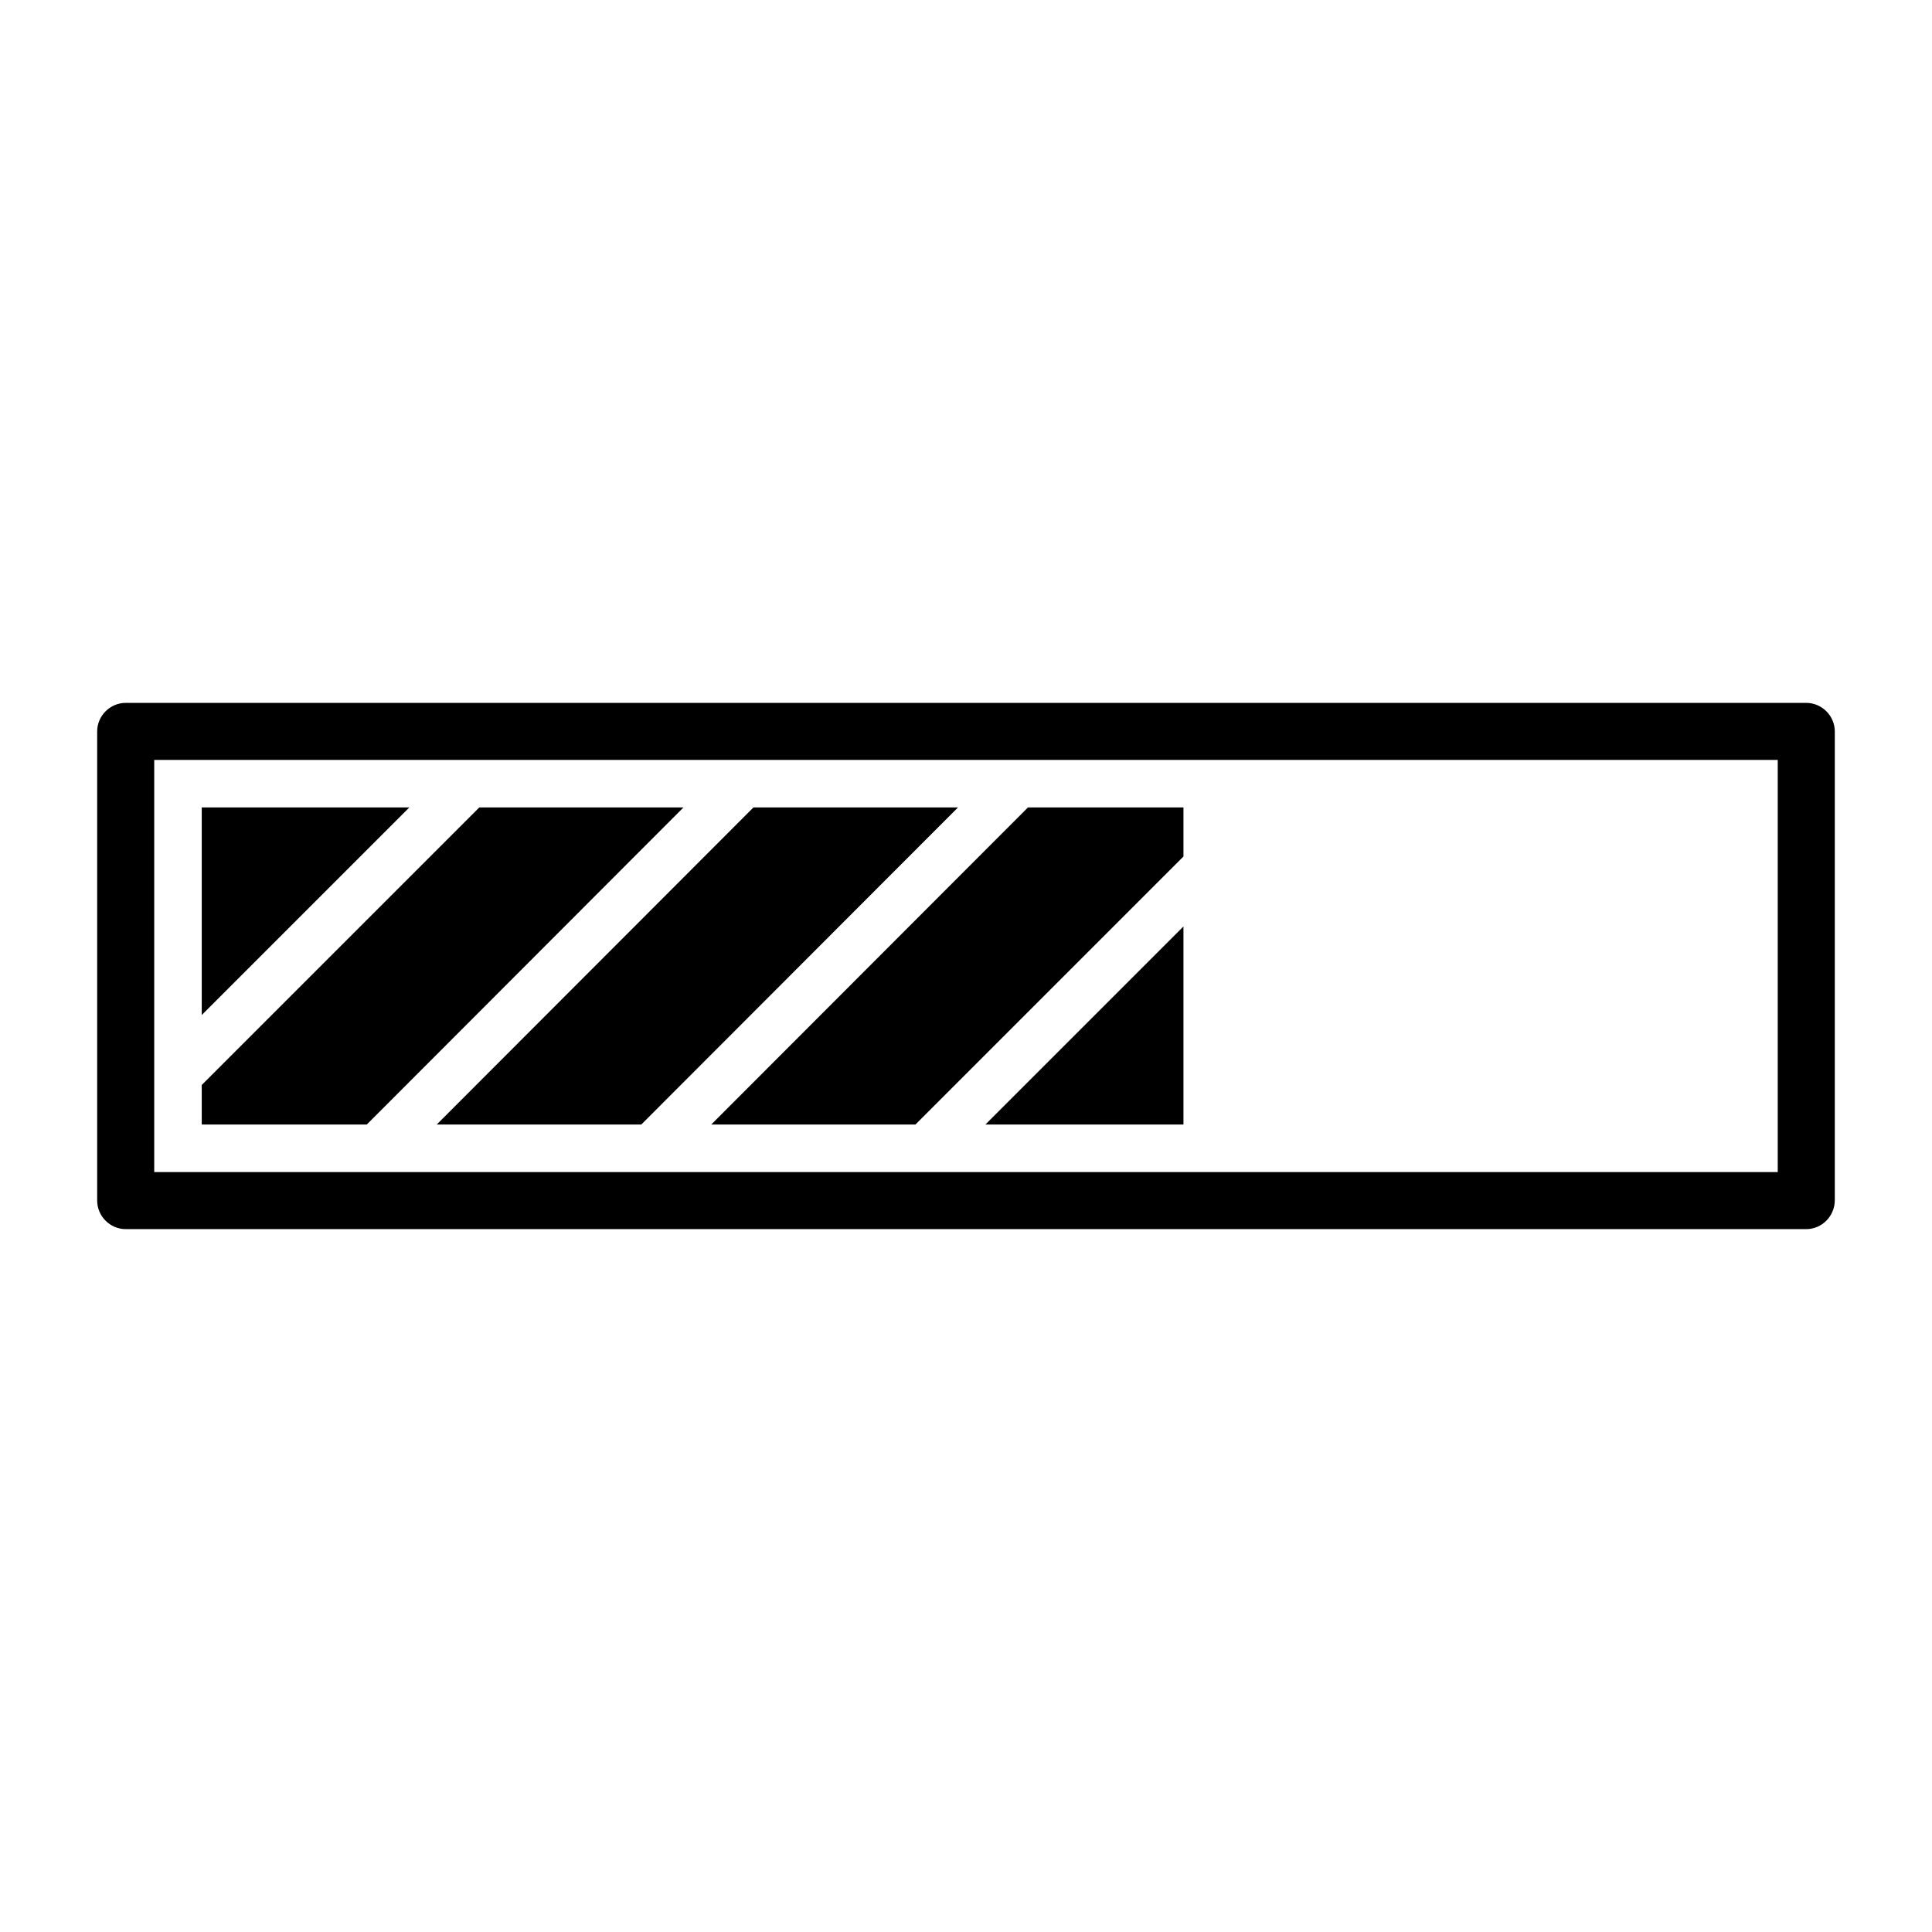 <?xml version="1.0" encoding="UTF-8"?>
<!-- Uploaded to: SVG Repo, www.svgrepo.com, Generator: SVG Repo Mixer Tools -->
<svg fill="#000000" width="800px" height="800px" version="1.1" viewBox="144 144 512 512" xmlns="http://www.w3.org/2000/svg">
 <g>
  <path d="m622.68 469.73h-445.37c-4.133 0-7.559-3.426-7.559-7.559v-124.34c0-4.133 3.426-7.559 7.559-7.559h445.37c4.133 0 7.559 3.426 7.559 7.559v124.24c-0.004 4.234-3.43 7.66-7.559 7.66zm-437.81-15.113h430.25v-109.23h-430.25z"/>
  <path d="m271.02 357.98-73.555 73.555v10.48h43.73l83.934-84.035z"/>
  <path d="m457.63 370.98v-13h-41.211l-83.934 84.035h54.109z"/>
  <path d="m397.88 357.98h-54.211l-83.934 84.035h54.211z"/>
  <path d="m457.63 389.52-52.496 52.496h52.496z"/>
  <path d="m252.48 357.98h-55.016v55.016z"/>
 </g>
</svg>